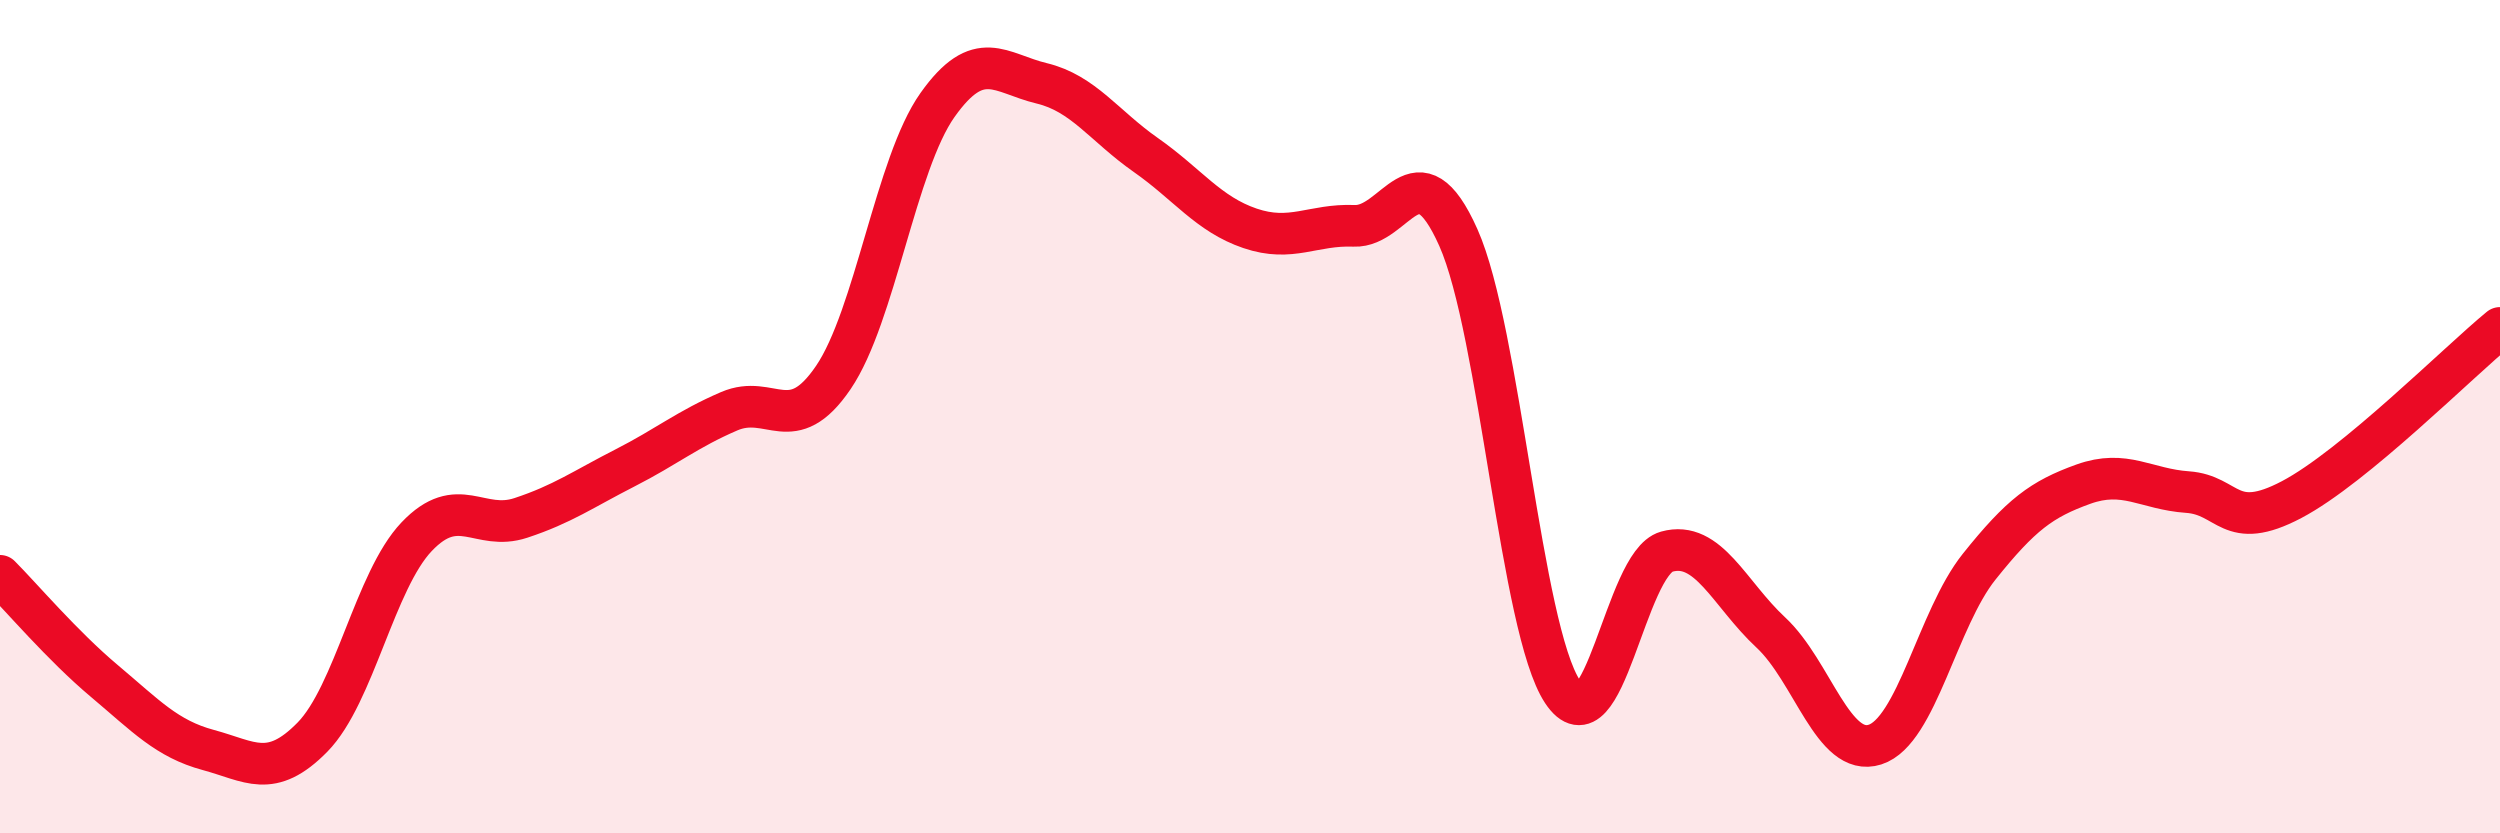 
    <svg width="60" height="20" viewBox="0 0 60 20" xmlns="http://www.w3.org/2000/svg">
      <path
        d="M 0,13.82 C 0.5,14.32 1.5,15.5 2.5,16.34 C 3.5,17.18 4,17.73 5,18 C 6,18.27 6.5,18.71 7.5,17.69 C 8.5,16.67 9,13.93 10,12.88 C 11,11.83 11.5,12.76 12.5,12.43 C 13.5,12.1 14,11.74 15,11.23 C 16,10.72 16.5,10.3 17.5,9.87 C 18.5,9.44 19,10.53 20,9.06 C 21,7.59 21.5,3.93 22.5,2.52 C 23.5,1.11 24,1.76 25,2 C 26,2.24 26.5,3.02 27.5,3.72 C 28.5,4.42 29,5.14 30,5.48 C 31,5.82 31.5,5.38 32.5,5.42 C 33.5,5.46 34,3.46 35,5.7 C 36,7.94 36.5,15.09 37.5,16.6 C 38.5,18.11 39,13.52 40,13.24 C 41,12.96 41.5,14.25 42.5,15.18 C 43.5,16.11 44,18.19 45,17.87 C 46,17.55 46.5,14.85 47.5,13.6 C 48.5,12.35 49,11.98 50,11.62 C 51,11.26 51.5,11.74 52.5,11.81 C 53.5,11.88 53.5,12.78 55,11.99 C 56.5,11.2 59,8.69 60,7.87L60 20L0 20Z"
        fill="#EB0A25"
        opacity="0.1"
        stroke-linecap="round"
        stroke-linejoin="round"
      />
      <path
        d="M 0,13.82 C 0.5,14.32 1.5,15.5 2.5,16.34 C 3.5,17.18 4,17.73 5,18 C 6,18.27 6.5,18.71 7.5,17.69 C 8.5,16.67 9,13.93 10,12.88 C 11,11.83 11.5,12.76 12.5,12.43 C 13.5,12.1 14,11.74 15,11.23 C 16,10.72 16.5,10.3 17.5,9.87 C 18.5,9.44 19,10.53 20,9.06 C 21,7.59 21.5,3.93 22.5,2.52 C 23.5,1.11 24,1.76 25,2 C 26,2.24 26.5,3.02 27.5,3.72 C 28.5,4.42 29,5.14 30,5.48 C 31,5.82 31.5,5.38 32.5,5.42 C 33.5,5.46 34,3.46 35,5.7 C 36,7.94 36.5,15.09 37.5,16.6 C 38.5,18.11 39,13.52 40,13.24 C 41,12.96 41.5,14.25 42.5,15.18 C 43.5,16.11 44,18.19 45,17.87 C 46,17.55 46.5,14.85 47.5,13.6 C 48.5,12.35 49,11.98 50,11.62 C 51,11.26 51.5,11.74 52.5,11.81 C 53.5,11.88 53.5,12.78 55,11.99 C 56.5,11.2 59,8.69 60,7.87"
        stroke="#EB0A25"
        stroke-width="1"
        fill="none"
        stroke-linecap="round"
        stroke-linejoin="round"
      />
    </svg>
  